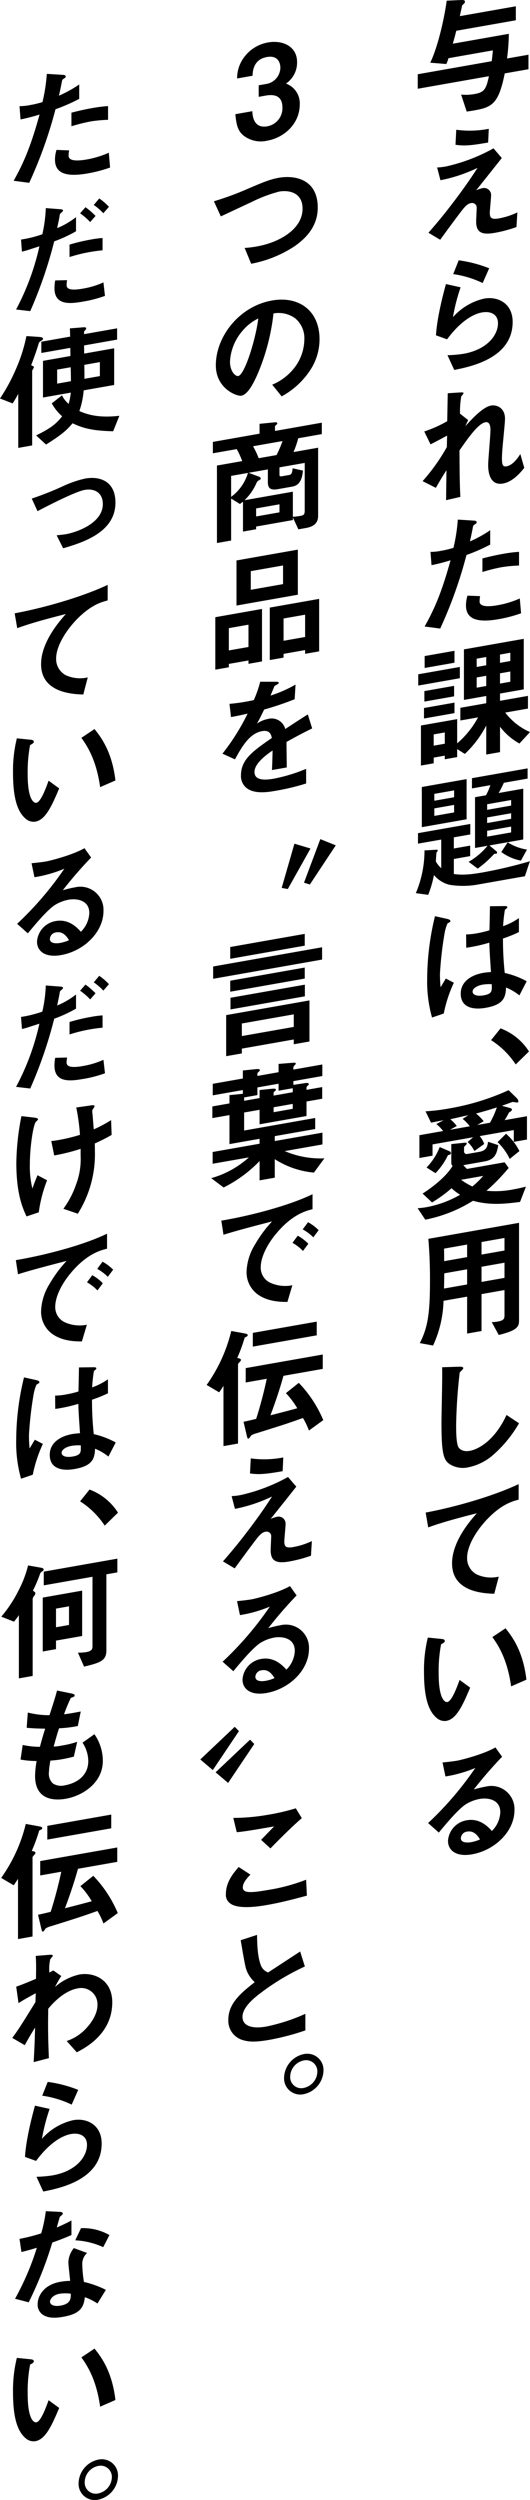 <svg xmlns="http://www.w3.org/2000/svg" width="149.592" height="705.348" viewBox="0 0 149.592 705.348">
  <g id="グループ_485" data-name="グループ 485" transform="translate(-274.528 -2660.674)">
    <path id="パス_2209" data-name="パス 2209" d="M416.991,2681.385c-1.692,8.451-3.492,9.536-8.5,10.419-.576.1-1.08.19-2.232.357l-1.584-4.8a13.63,13.63,0,0,0,3.78-.155c2.7-.477,3.277-1.273,4.069-5.032l-20.091,3.543v-4.095l20.883-3.682c.144-1.122.216-1.83.324-3.055l-12.53,2.209a11.021,11.021,0,0,1-.612,1.644l-4.536-.37c2.232-4.6,4.032-12.886,4.644-17.491l4-.193c.9-.049,1.152.126,1.152.492,0,.329-.324.569-.792,1.017-.18.909-.5,2.282-.648,3.039l15.806-2.787v3.948l-16.814,2.965c-.288,1.184-.5,1.954-.972,3.645l15.806-2.787a57.487,57.487,0,0,1-.505,6.962l6.049-1.066v4.094Z"/>
    <path id="パス_2210" data-name="パス 2210" d="M420.3,2724.741a38.781,38.781,0,0,1-6.121,1.627c-3.673.648-5.256-.1-5.256-3.2,0-.585.143-3.206.143-3.755a1.3,1.3,0,0,0-1.62-1.432c-1.044.184-1.764,1.079-2.7,2.267-1.908,2.494-4.393,5.893-5.977,8.074l-3.313-1.975c2.665-3.066,4.609-5.383,7.994-9.892,2.916-3.914,4.248-5.94,5.868-8.42a43.145,43.145,0,0,1-10.477,3.493l-.936-3.6a17.042,17.042,0,0,0,2.556-.3,49.6,49.6,0,0,0,13.358-5.1l2.34,2.731c-3.2,4.038-3.6,4.547-7.236,9.1a10.91,10.91,0,0,1,1.8-.61,1.993,1.993,0,0,1,2.412,2.061c0,.768-.36,4.231-.36,4.926,0,1.462.5,1.922,2.556,1.56a20.25,20.25,0,0,0,5.221-1.689Zm-7.993-23.854c-4.5.794-6.625,1.022-9.217.638l.216-4.242a28.123,28.123,0,0,0,9.181-.266Z"/>
    <path id="パス_2211" data-name="パス 2211" d="M402.734,2765.052l-1.909-4.16a35.5,35.5,0,0,0,4.5-.391c6.7-1.181,9.757-5.267,9.757-8.631,0-2.34-1.836-3.515-4.536-3.039-2.485.438-6.121,2.542-9.83,7.583l-3.132-1.13c.288-5.023,2.016-11.542,2.808-14.461l4.141.916a53.781,53.781,0,0,0-2.16,8.424,16.719,16.719,0,0,1,8.857-5.255c3.78-.666,7.993,1.3,7.993,6.6C419.224,2761.816,407.2,2764.155,402.734,2765.052Zm8.028-24.521a28.283,28.283,0,0,0-8.316-2.519l1.548-3.892a36.054,36.054,0,0,1,8.605,2.248Z"/>
    <path id="パス_2212" data-name="パス 2212" d="M416.487,2797.1c-4.176.736-4.176-4.346-4.176-5.26,0-1.389.648-8.3.648-9.839,0-.951-.18-2.418-1.4-2.2-2.053.362-4.825,4.361-7.345,7.949.036,5.076.036,8.878.252,13.117l-4.033.931.108-8.465c-1.116,1.769-1.728,2.755-2.988,4.988l-3.745-1.9a53.7,53.7,0,0,0,6.841-9.616l.072-3.23c-1.908,1.032-2.88,1.569-4.68,2.471l-1.765-3.637a34.408,34.408,0,0,0,6.481-2.9l.144-7.886,3.565-.226c.576-.029.9-.049.9.28a4.944,4.944,0,0,1-.648.809,27.192,27.192,0,0,0-.36,4.889l2.3,1.824-.792,1.748c1.4-1.563,4.825-5.42,7.237-5.846,1.8-.317,3.96.8,3.96,3.689,0,.658-.035,1.067-.5,6.048-.324,3.275-.36,4.488-.36,5.219,0,2.011.36,2.349,1.332,2.178,1.009-.178,2.377-1.077,3.853-3.458l1.116,3.9C420.844,2794.758,418.864,2796.68,416.487,2797.1Z"/>
    <path id="パス_2213" data-name="パス 2213" d="M406.19,2817.263a124.147,124.147,0,0,1-7.417,20.758l-4.392-.579c2.16-3.927,4.464-8.282,7.308-18.691a50.837,50.837,0,0,1-5.364,1.385l-.288-3.752a14.252,14.252,0,0,0,2.916-.294,27.742,27.742,0,0,0,3.565-.849,48.776,48.776,0,0,0,1.224-7.966l4.428.279c.072-.012.9.024.9.427,0,.255-.108.384-.432.588-.468.3-.54.351-.612.729-.324,1.7-.612,3.069-.864,4.137a34.109,34.109,0,0,0,5.725-3.166v4.058A50.671,50.671,0,0,1,406.19,2817.263Zm9.109,18.1c-6.481,1.143-9.253-.2-9.253-3.926a9.252,9.252,0,0,1,.432-2.708l3.564.139a7.372,7.372,0,0,0-.144,1.378,1.069,1.069,0,0,0,.433,1.021c1.008.772,3.744.326,4.572.18a26.193,26.193,0,0,0,6.337-1.921l.36,4.177A37.56,37.56,0,0,1,415.3,2835.363Zm.792-14.654a47.291,47.291,0,0,0-5.4,1.354v-3.839c1.872-.476,3.672-.9,5.58-1.24a41.775,41.775,0,0,1,4.753-.619v3.876A38.592,38.592,0,0,0,416.091,2820.709Z"/>
    <path id="パス_2214" data-name="パス 2214" d="M392.58,2854.1v-3.181l11.738-2.069v3.18Zm28.552,16.353a17.542,17.542,0,0,1-5.473-4.738v7.166l-3.888.685v-8.189a29.86,29.86,0,0,1-6.049,8.013l-2.16-1.374v2.266l-3.493.616v-1.023l-3.132.552v1.609l-3.6.634v-11.3l10.226-1.8v6.836a25.531,25.531,0,0,0,5.9-7.329l-5,.882v-3.583l7.309-1.289v-2.047l-6.3,1.111v-14.258l16.886-2.978v14.259l-6.7,1.18v2.048l7.885-1.391v3.583l-6.409,1.13a17.714,17.714,0,0,0,6.985,5.5Zm-26.932-7.06v-2.961l8.606-1.518v2.962Zm.108-4.772v-2.961l8.39-1.479v2.961Zm.073-9.481v-3.364l8.425-1.486v3.364Zm5.688,18.19-3.132.553v3.18l3.132-.552Zm11.7-21.293-2.7.476v2.34l2.7-.477Zm0,5.3-2.7.476v2.888l2.7-.476Zm6.8-6.5-2.917.514v2.34l2.917-.515Zm0,5.3-2.917.514v2.888l2.917-.514Z"/>
    <path id="パス_2215" data-name="パス 2215" d="M422.68,2907.9l-12.926,2.279a23.711,23.711,0,0,1-8.389.127,8.4,8.4,0,0,1-4.356-2.742,30.735,30.735,0,0,1-1.62,5.587l-3.493-.481a30.948,30.948,0,0,0,2.448-12.058l3.421-.2c.18,0,.324.09.324.272,0,.073-.324.46-.36.575-.036.08-.18,2.263-.18,2.482a7.38,7.38,0,0,0,1.512,1.89v-8.08l-6.553,1.156v-2.962l14.762-2.6v2.961l-4.644.819v3.144l4.608-.813v2.962l-4.608.812v4.241c1.224.15,3.1.442,7.957-.416a128.394,128.394,0,0,0,13.5-3.184Zm-29.091-13.845v-11.333l12.637-2.229v11.334Zm9.109-10.381-5.581.985v1.937l5.581-.984Zm0,4.095-5.581.984v2.121l5.581-.984Zm14.042-6.242a27.046,27.046,0,0,1-1.477,2.893l6.949-1.225v14.331l-9.541,1.683,1.908,1.6a.567.567,0,0,1,.252.467c0,.183-.18.252-.324.277a4.619,4.619,0,0,1-.468.009,29.709,29.709,0,0,1-4.681,4.189l-2.556-1.925a19.166,19.166,0,0,0,5.329-4.523l-3.529.622V2885.6l3.1-.546a16.4,16.4,0,0,0,1.224-2.848l-5.185.914v-2.888l15.7-2.768v2.888Zm2.052,4.867-6.769,1.193v1.573l6.769-1.194Zm0,3.729-6.769,1.193v1.573l6.769-1.194Zm0,3.766-6.769,1.193v1.645l6.769-1.193Zm2.772,9.6a13.376,13.376,0,0,1-5.545-2.422l1.8-2.731a14.291,14.291,0,0,0,5.436,2.04Z"/>
    <path id="パス_2216" data-name="パス 2216" d="M399.781,2946.631l-3.312,1.133a37.451,37.451,0,0,1-1.368-11.092,75.1,75.1,0,0,1,2.2-17.5l3.493.774c.107.017.864.213.864.579a.39.39,0,0,1-.145.281,6.928,6.928,0,0,1-.684.413,12.267,12.267,0,0,0-.792,2.626,100.242,100.242,0,0,0-1.332,11.568,35.734,35.734,0,0,0,.18,3.807l1.476-2.453,2.269,1.172A38.029,38.029,0,0,0,399.781,2946.631Zm21.351-5.117a15.115,15.115,0,0,0-3.781-2.221c-.071,2.827-.792,4.856-5.688,5.719-1.044.184-7.093,1.251-7.093-4.014,0-3.29,2.844-5.218,6.336-5.834.721-.127,1.477-.187,2.2-.241-.288-4.3-.4-5.816-.468-8.289a42.273,42.273,0,0,1-6.517,1.441l-.036-3.759a18.664,18.664,0,0,0,3.24-.352,30.474,30.474,0,0,0,3.349-.81c.072-2.755.072-3.157.144-6.789l4.032-.053c.757-.024.864.14.864.36,0,.182-.324.422-.683.7a45.064,45.064,0,0,0-.505,4.622,18.735,18.735,0,0,0,4.465-2.286v3.949a38.7,38.7,0,0,1-4.5,1.817,88.761,88.761,0,0,0,.5,9.709,23.556,23.556,0,0,1,6.193,2.345Zm-10.37-3.034c-1.692.3-2.844,1.123-2.844,1.964s1.044,1.425,3.169,1.05c2.376-.419,2.3-1.247,2.232-3.136A12,12,0,0,0,410.762,2938.48Z"/>
    <path id="パス_2217" data-name="パス 2217" d="M415.8,2950.821a16.206,16.206,0,0,1,8.03,6.518L420.088,2961a23.376,23.376,0,0,0-6.949-6.854Z"/>
    <path id="パス_2218" data-name="パス 2218" d="M421.312,2999.79c-4.645.6-8.569.962-13.286-.326a39.775,39.775,0,0,1-13.465,5.335l-2.161-3.239a21.03,21.03,0,0,0,2.593-.31,29.733,29.733,0,0,0,9.4-3.485,13.917,13.917,0,0,1-2.412-1.842,37.59,37.59,0,0,1-5.509,4.006l-2.665-2.491c3.673-2.366,6.986-5.29,8.461-7.817-.215-.181-.359-.339-.359-1.07v-5.082l3.456-.353c.72-.091.9-.013.9.206s-.18.325-.324.5a6.111,6.111,0,0,1-.432.441v1.17a.749.749,0,0,0,.972.816l3.276-.578c2.053-.362,2.341-1.436,2.521-2.857l2.88.954c-.36,2.038-.72,4.039-3.853,4.591l-6.012,1.061,1.008,1.065,10.657-1.879,1.152,1.588a56.713,56.713,0,0,1-6.264,6.442,25.407,25.407,0,0,0,7.525-.376c1.368-.241,2.556-.524,3.6-.781Zm-1.764-16.946v-3.327l-9.613,1.695a7.676,7.676,0,0,1,1.26,2.228l-2.773,1.988a8.722,8.722,0,0,0-1.908-2.552l1.548-1.333-11.449,2.018v3.181l-3.709.654v-6.434l6.7-1.181a12.677,12.677,0,0,0-1.908-1.967l2.052-1.093c-1.26.259-2.052.4-3.564.7l-1.548-3.2a53.25,53.25,0,0,0,6.624-.8,67.714,67.714,0,0,0,16.815-5.159l2.232,2.166a1.7,1.7,0,0,1,.54,1,.32.32,0,0,1-.288.307c-.216.038-1.152-.162-1.4-.155-.936.348-2.017.758-2.989,1.076l2.269.623c.252.066.576.191.576.484,0,.329-.468.558-.828.8a21,21,0,0,1-1.225,2.154l6.3-1.111v6.581Zm-17.751,3.2c0,.293-.324.459-.828.548a19.041,19.041,0,0,1-3.528,5.083l-2.52-1.6a16.993,16.993,0,0,0,3.708-5.772l2.772,1.193A.612.612,0,0,1,401.8,2986.047Zm3.313-9.687,1.62-1.053c-.72.163-4.284.974-5.113,1.157a10.246,10.246,0,0,1,1.837,1.906l-1.909,1.068,5.581-.984A12.083,12.083,0,0,0,405.11,2976.36Zm-.432,17.186a19.7,19.7,0,0,0,3.168,1.891,23.485,23.485,0,0,0,3.06-2.989Zm4.212-18.694a14.045,14.045,0,0,1,2.161,2.179l-1.837,1.055,3.6-.635a23.929,23.929,0,0,0,1.944-4.328C412.779,2973.765,411.843,2974.039,408.89,2974.852Zm9.506,12.8a16.473,16.473,0,0,0-3.421-4.734l2.376-2.357a15.633,15.633,0,0,1,3.781,4.89Z"/>
    <path id="パス_2219" data-name="パス 2219" d="M415.3,3037.331l-1.98-3.635a8.746,8.746,0,0,0,1.656-.146c1.476-.261,1.944-.636,1.944-1.659v-7.239l-6.481,1.143v10.419l-4.068.718v-10.42l-6.661,1.175a31.787,31.787,0,0,1-2.952,12.622l-3.745-.693c2.377-4.55,2.881-8.844,2.881-17.984,0-3.838-.144-7.652-.468-11.433l25.6-4.514v27.2C421.024,3034.823,420.988,3035.926,415.3,3037.331Zm-8.929-25.516-6.517,1.149c.036,1.31.036,2.187.036,3.54l6.481-1.143Zm0,6.983-6.445,1.136c-.036,3.187-.072,3.559-.072,4.29l6.517-1.149Zm10.549-8.843-6.481,1.143v3.546l6.481-1.143Zm0,6.983-6.481,1.142v4.278l6.481-1.143Z"/>
    <path id="パス_2220" data-name="パス 2220" d="M413.823,3071.077a15.319,15.319,0,0,1-7.165,3.6,6.963,6.963,0,0,1-5.257-.938c-1.692-1.2-2.268-2.963-2.268-11.737,0-2.231.288-13.14.18-15.57l4.789-.15c.864-.043,1.188.156,1.188.375,0,.293-.432.661-1.008,1.238a145.671,145.671,0,0,0-1.008,14.8c0,1.682,0,5.228.684,6.351.072.1.864,1.383,3.168.976,2.017-.355,6.841-2.485,10.37-10.127l3.528,2.339A35.115,35.115,0,0,1,413.823,3071.077Z"/>
    <path id="パス_2221" data-name="パス 2221" d="M412.527,3088.813c-3.169,3.154-6.157,7.739-6.157,11.4a5.175,5.175,0,0,0,2.664,4.649,9.676,9.676,0,0,0,6.265.65l-1.26,4.829c-2.916-.107-11.918-.421-11.918-8.574,0-6.252,5.293-12.231,6.985-14.138-4.572,1.172-9.433,2.431-13.717,3.991l-.721-4.187c8.462-1.565,19.227-4.706,26.248-8.028v4.387C419.368,3084.207,416.451,3084.9,412.527,3088.813Z"/>
    <path id="パス_2222" data-name="パス 2222" d="M400.537,3146.2a3.311,3.311,0,0,1-2.664-.736c-2.52-2.042-3.673-6.116-3.673-13.063a38.435,38.435,0,0,1,1.081-9.7l3.96.4c.252.028.828.11.828.548,0,.4-.432.625-1.044.952a40.317,40.317,0,0,0-.684,8.274c0,7.129,1.728,8.14,2.449,8.013,1.295-.228,2.772-4.364,3.456-6.239l2.988,2.178C405.254,3141.494,403.454,3145.686,400.537,3146.2Zm18.255-9.726c-1.044-7.42-3.421-11.315-5.293-13.91l3.709-2.482c1.728,2.181,4.932,6.223,5.9,14.5Z"/>
    <path id="パス_2223" data-name="パス 2223" d="M407.774,3183.856c-4.5.794-6.8-1.1-6.8-3.808a6.323,6.323,0,0,1,5.293-5.8c3.745-.661,6.085,1.925,7.093,3.027a7.9,7.9,0,0,0,2.376-5.282c0-3.619-3.492-4.173-5.833-3.761a11.189,11.189,0,0,0-4.1,1.638c-2.232,1.6-5.4,5.413-7.417,7.852l-3.024-2.684a93.062,93.062,0,0,0,13.321-15.547,36.688,36.688,0,0,1-8.425,2.4l-.828-3.949c.864-.079,2.917-.294,4.033-.491,1.368-.241,7.489-1.8,10.909-3.751l1.872,2.631a116.9,116.9,0,0,0-7.993,9.233,30.339,30.339,0,0,1,3.493-.835,6.53,6.53,0,0,1,7.993,6.67C419.728,3177.471,414.111,3182.739,407.774,3183.856Zm-1.368-6.412a1.975,1.975,0,0,0-1.8,1.853c0,1.279,1.656,1.353,2.952,1.124a11.3,11.3,0,0,0,2.449-.761C409.539,3178.9,408.458,3177.082,406.406,3177.444Z"/>
    <path id="パス_2224" data-name="パス 2224" d="M349.917,2700.378a8.022,8.022,0,0,1-6.661-1.458c-1.332-1.154-1.98-2.356-2.3-6.028l4.789-.845c.144,3.741,2.016,4.653,4.176,4.272a5.181,5.181,0,0,0,4.321-5.3c0-3.034-1.873-3.874-4.681-3.379l-2.016.356v-3.254l2.016-.356a4.752,4.752,0,0,0,4.1-4.6c0-1.316-.648-3.578-3.781-3.026-3.888.686-4.032,4.111-4.068,5.288l-4.357.768a9.825,9.825,0,0,1,1.332-5.024,10.672,10.672,0,0,1,7.417-5.147c4.069-.717,8.173,1.081,8.173,5.542a7.174,7.174,0,0,1-3.132,6.073,5.9,5.9,0,0,1,3.888,5.858C359.134,2695.5,354.85,2699.508,349.917,2700.378Z"/>
    <path id="パス_2225" data-name="パス 2225" d="M357.659,2730.157a33.463,33.463,0,0,1-12.242,4.937l-1.836-4.466a28.587,28.587,0,0,0,3.529-.439c6.157-1.086,12.818-4.819,12.818-10.632,0-4.607-3.889-5.311-6.625-4.828a41.062,41.062,0,0,0-7.993,3.055c-1.333.6-7.237,3.4-8.461,3.941l-1.945-4.264a82.151,82.151,0,0,0,9.253-3.386c4.321-1.859,6.553-2.8,9-3.233,4.825-.85,11.054.538,11.054,8.4C364.212,2724.578,360.828,2727.953,357.659,2730.157Z"/>
    <path id="パス_2226" data-name="パス 2226" d="M362.412,2764.594a22.389,22.389,0,0,1-8.389,7.914l-2.665-3.3a15.3,15.3,0,0,0,6.481-5.055,13.417,13.417,0,0,0,2.593-7.732,7.3,7.3,0,0,0-2.593-5.941,7.985,7.985,0,0,0-6.121-1.37,60.235,60.235,0,0,1-4.464,17.056c-1.08,2.457-2.737,5.82-4.608,6.15-1.3.229-7.2-2.02-7.2-8.564,0-8.117,6.588-16.664,15.877-18.3,7.489-1.32,13.394,2.794,13.394,10.947A15.875,15.875,0,0,1,362.412,2764.594Zm-19.37-10.66a14.413,14.413,0,0,0-3.6,8.751c0,2.962,1.656,4.2,2.3,4.091,1.872-.33,4.969-10.418,5.689-16.249A13.452,13.452,0,0,0,343.042,2753.934Z"/>
    <path id="パス_2227" data-name="パス 2227" d="M358.7,2784.328a25.783,25.783,0,0,1-1.332,3.891l6.949-1.225v19.194c0,1.974-1.116,3.048-3.42,3.454l-2.16.381-1.549-3.346v.731l-10.369,1.828V2810l-3.709.654v-8.445c-.4.325-.54.424-.864.664l-2.484-1.537v11.846l-4,.705v-21.863l7.129-1.257a22.866,22.866,0,0,0-1.548-3.383l-6.733,1.187v-3.217l13.178-2.324v-2.778l4.248-.421c.289-.014.757-.06.757.269,0,.22-.216.4-.648.773v1.389l13.213-2.33v3.217Zm-18.938,10.615v5.922a13.076,13.076,0,0,0,4.752-6.76Zm20.775-3.664-7.129,1.258v2.084c0,.438.18.516.792.408l1.944-.343c.54-.095.864-.371.972-1.889l2.917.655c-.181,1.567-.469,4.068-2.989,4.512l-4.141.73c-2.088.368-2.772-.352-2.772-1.924v-3.656l-5.436.959,2.808,1.04c.144.048.612.221.612.514a.548.548,0,0,1-.288.452c-.576.322-.648.334-.9.854a14.989,14.989,0,0,1-3.385,4.874l13.646-2.406v7.093c.972-.1,1.224-.106,1.944-.233,1.081-.191,1.4-.321,1.4-1.564Zm-14.582-4.7a25.314,25.314,0,0,1,1.584,3.377l5.041-.889a31.791,31.791,0,0,0,1.692-3.954Zm7.453,16.381-6.589,1.162v2.266l6.589-1.161Z"/>
    <path id="パス_2228" data-name="パス 2228" d="M344.662,2847.965v-.951l-5.545.978v.951l-3.817.673v-14.807l13.178-2.324v14.807Zm0-11.041-5.545.977v6.289l5.545-.978Zm-3.385-5.4V2818.8l17.318-3.054v12.723Zm13.142-11.311-9.109,1.606v5.265l9.109-1.607Zm6.228,24.932v-1.06l-6.084,1.073v1.06l-3.889.686V2832.1l13.934-2.457v14.807Zm0-11.041-6.084,1.073v6.288l6.084-1.073Z"/>
    <path id="パス_2229" data-name="パス 2229" d="M355.391,2870.015c0,1.426.072,5.947.072,7.189l-4.176.737c.108-2.1.143-3.9.179-5.516-1.368.936-5.112,3.5-5.112,6.057,0,2.376,2.772,2.362,5.4,1.9a45.707,45.707,0,0,0,9.182-2.789v4.132a63.322,63.322,0,0,1-8.57,2.059c-2.016.355-6.192,1.092-8.46-.958a4.3,4.3,0,0,1-1.369-3.341c0-4.534,3.313-6.836,8.713-10.6-.216-1.058-.648-2.3-2.736-1.93-3.528.622-5.689,4.33-7.669,7.97l-3.529-1.608a61.963,61.963,0,0,0,7.093-11.3c-2.052.471-3.168.7-4.68.971l-.432-3.726a51.572,51.572,0,0,0,6.877-1.066,33.832,33.832,0,0,0,1.8-5.18l4.5.011c.108.017.72-.017.72.239,0,.219-.144.354-.36.465-.073.049-.793.505-.829.512-.036.043-.936,2.249-1.116,2.683a35.482,35.482,0,0,0,7.057-3.109l-.252,4.139a84.314,84.314,0,0,1-8.605,2.906c-1.152,2.361-1.44,2.924-2.052,3.982a8.093,8.093,0,0,1,3.1-1.314,3.957,3.957,0,0,1,4.9,2.829c4.212-2.753,4.68-3.055,6.373-4.121l1.224,3.952C359.783,2867.595,358.055,2868.522,355.391,2870.015Z"/>
    <path id="パス_2230" data-name="パス 2230" d="M362.167,2900.073l-6.409,11.44-1.728-.317,3.6-12.481Zm7.129-.892-7.309,11.051-1.657-.513,4.609-12.292Z"/>
    <path id="パス_2231" data-name="パス 2231" d="M334.688,2936.832v-3.473l30.748-5.422v3.474Zm22.755,18.472v-1.352l-14.654,2.584v1.352l-4.428.781V2947.08l23.511-4.146v11.59Zm-17.93-24.112v-3.327l21.027-3.707v3.327Zm0,9.286v-3.107l21.027-3.708v3.108Zm.072,5v-3.29l20.991-3.7v3.29Zm17.858,1.385-14.654,2.584v3.546l14.654-2.584Z"/>
    <path id="パス_2232" data-name="パス 2232" d="M363.132,2991.515a24.6,24.6,0,0,1-11.053-3.791v5.228l-4.285.755v-5.447a37.184,37.184,0,0,1-10.153,7.457l-3.493-2.638a26.46,26.46,0,0,0,10.622-5.858l-10.226,1.8V2985.7l13.25-2.336v-1.39l-8.5,1.5v-8.19l-4.825.851v-3.29l4.825-.851v-2.34l3.78-.374v-1.06l-8.5,1.5v-3.254l8.5-1.5V2962.7l3.457-.353c.648-.078,1.332-.126,1.332.276a.272.272,0,0,1-.144.282c-.5.491-.54.5-.54.68v.658l5.976-1.054v-2.34l3.817-.307c.54-.059,1.044-.074,1.044.218a.7.7,0,0,1-.252.374,1.258,1.258,0,0,0-.432.77v.549l8.173-1.442v3.254l-8.173,1.442v1.06l3.277-.5c.288-.051,1.08-.154,1.08.285,0,.11-.072.232-.324.459a.729.729,0,0,0-.324.533v.621l4.428-.78v3.29l-4.428.781v4.094l-13.25,2.337v-4.095l-4.356.768v5.082l20.054-3.536v3.108l-11.413,2.012v1.389l13.465-2.374v3.327l-10.657,1.879a25.7,25.7,0,0,0,11.2,2.047Zm-5.977-23.807-4,.7v-1.974l-5.976,1.054v2.157l-3.744.66v.951l4.356-.768v-2.267l3.493-.36c.359-.027,1.116-.124,1.116.242,0,.183-.109.311-.324.459-.252.191-.325.313-.325.533v.694l5.4-.952Zm0,4.423-5.4.953v1.389l5.4-.952Z"/>
    <path id="パス_2233" data-name="パス 2233" d="M352.51,3008.7c-2.664,3.175-4.392,6.77-4.392,9.548a4.7,4.7,0,0,0,2.592,4.3,10.2,10.2,0,0,0,6.337.747l-1.4,4.709c-1.908.007-5.941-.05-8.857-2.5a7.732,7.732,0,0,1-2.665-6.111,15.6,15.6,0,0,1,2.449-7.707,35.088,35.088,0,0,1,4.752-6.4c-4.824,1.253-10.117,2.625-13.718,3.771l-.611-3.987c7.777-1.3,18.938-4.143,25.743-7.464v4.241C361.044,3002.261,357.083,3003.215,352.51,3008.7Zm7.526,4.925a12.4,12.4,0,0,0-2.953-2.295l1.476-2.015a12.2,12.2,0,0,1,2.989,2.288Zm2.916-3.842a12.951,12.951,0,0,0-2.989-2.251l1.513-2.022a12.908,12.908,0,0,1,2.988,2.252Z"/>
    <path id="パス_2234" data-name="パス 2234" d="M343.977,3037.877c-.36.173-.4.18-.432.333a44.608,44.608,0,0,1-2.052,5.589c.432.107,1.044.182,1.044.584a.658.658,0,0,1-.216.4c-.612.693-.612.693-.612.949v22.228l-4.105.724v-17c-.467.741-.791,1.237-1.223,1.825l-3.529-2.083A44.007,44.007,0,0,0,339.8,3036.2l3.78.686c.613.111.865.25.865.469C344.446,3037.649,344.194,3037.766,343.977,3037.877Zm17.751,26.411a20.983,20.983,0,0,0-1.692-3.54c-4.5,1.6-5.4,1.9-13.25,4.347a4.664,4.664,0,0,0-1.4.613c-.4.618-.54.826-.684.852-.289.051-.36-.156-.5-.752l-.937-4c.864-.153,1.945-.416,3.565-.811,1.188-3.647,2.34-8.2,2.988-11.312l-5.941,1.047v-4.058l21.747-3.835v4.059l-11.089,1.955c-1.224,4.457-2.773,8.751-3.673,11.14,2.7-.7,5.473-1.4,7.561-1.991a23.006,23.006,0,0,0-3.2-4.261l3.636-2.908a34.308,34.308,0,0,1,6.913,10.517Zm-15.842-23.676v-3.875l18.038-3.181v3.875Z"/>
    <path id="パス_2235" data-name="パス 2235" d="M362.3,3099.608a38.947,38.947,0,0,1-6.121,1.628c-3.673.647-5.257-.1-5.257-3.205,0-.585.144-3.206.144-3.754a1.3,1.3,0,0,0-1.62-1.433c-1.044.184-1.764,1.079-2.7,2.268-1.908,2.493-4.393,5.893-5.977,8.073l-3.312-1.975c2.664-3.066,4.608-5.383,7.993-9.891,2.916-3.915,4.248-5.941,5.868-8.42a43.1,43.1,0,0,1-10.477,3.492l-.936-3.6a16.909,16.909,0,0,0,2.556-.3,49.575,49.575,0,0,0,13.358-5.1l2.34,2.731c-3.2,4.039-3.6,4.547-7.237,9.1a10.854,10.854,0,0,1,1.8-.609,1.993,1.993,0,0,1,2.412,2.06c0,.768-.36,4.231-.36,4.926,0,1.462.5,1.922,2.556,1.56a20.285,20.285,0,0,0,5.221-1.688Zm-7.993-23.853c-4.5.793-6.625,1.022-9.217.638l.216-4.243a28.124,28.124,0,0,0,9.181-.266Z"/>
    <path id="パス_2236" data-name="パス 2236" d="M349.774,3138.336c-4.5.794-6.8-1.1-6.8-3.809a6.323,6.323,0,0,1,5.293-5.8c3.744-.661,6.085,1.925,7.093,3.027a7.9,7.9,0,0,0,2.376-5.282c0-3.619-3.492-4.173-5.833-3.761a11.189,11.189,0,0,0-4.1,1.638c-2.232,1.6-5.4,5.413-7.417,7.852l-3.024-2.684a93.062,93.062,0,0,0,13.321-15.547,36.738,36.738,0,0,1-8.425,2.4l-.828-3.949c.864-.079,2.917-.294,4.033-.491,1.368-.241,7.489-1.8,10.909-3.752l1.872,2.631a116.967,116.967,0,0,0-7.993,9.234,30.25,30.25,0,0,1,3.493-.835,6.53,6.53,0,0,1,7.993,6.67C361.728,3131.951,356.111,3137.219,349.774,3138.336Zm-1.368-6.413a1.977,1.977,0,0,0-1.8,1.854c0,1.279,1.656,1.353,2.952,1.124a11.256,11.256,0,0,0,2.448-.761C351.539,3133.382,350.458,3131.562,348.406,3131.923Z"/>
    <path id="パス_2237" data-name="パス 2237" d="M334.591,3160.093l-3.528-3,9.721-9.209,1.188,1.216Zm4.321,3.626-3.529-3,9.721-9.209,1.188,1.217Z"/>
    <path id="パス_2238" data-name="パス 2238" d="M349.918,3198.152c-3.2.565-8.353,1.181-10.441-.462a2.915,2.915,0,0,1-1.188-2.642c0-3.254,1.908-5.638,3.6-7.618l3.313,2.158c-.9.927-2.125,2.276-2.125,3.519a1.126,1.126,0,0,0,.5,1.081c1.009.7,4.537.078,6.121-.2a51.975,51.975,0,0,0,11.234-2.968l.216,4.5C357.983,3196.365,354.1,3197.416,349.918,3198.152Zm.936-15.958-2.628-2.426,3.672-3.791c-5.976,1.054-8.425,1.449-10.549,1.641l-.972-4.033a57.564,57.564,0,0,0,9.721-.874,61.793,61.793,0,0,0,7.921-1.835l1.692,2.773C356.543,3176.4,352.835,3180.163,350.854,3182.194Z"/>
    <path id="パス_2239" data-name="パス 2239" d="M350.566,3236.2c-4.248.749-6.12.567-7.92-.066a5.669,5.669,0,0,1-3.673-5.6c0-4.569,3.492-7.525,7.453-10.6a9.025,9.025,0,0,1-2.124-2.916c-.5-1.117-.685-2.146-1.837-8.925l4.609-1.508c.036,2.041.072,5.91,1.044,8.481a3.455,3.455,0,0,0,2.088,2.118c4.141-2.7,4.609-3.007,9.037-5.908l1.333,4.225a66.794,66.794,0,0,0-13.322,8.126c-1.62,1.309-4.285,3.644-4.285,6.093,0,2.633,2.845,3.411,6.625,2.744a51.7,51.7,0,0,0,11.126-3.607v4.68A69.756,69.756,0,0,1,350.566,3236.2Z"/>
    <path id="パス_2240" data-name="パス 2240" d="M365.832,3244.913a7,7,0,0,1-5.581,6.614,4.56,4.56,0,0,1-5.544-4.652,7,7,0,0,1,5.544-6.645A4.576,4.576,0,0,1,365.832,3244.913Zm-9.4,1.657a3.122,3.122,0,0,0,3.816,3.2,4.8,4.8,0,0,0,3.853-4.554,3.161,3.161,0,0,0-3.853-3.2A4.757,4.757,0,0,0,356.435,3246.57Z"/>
    <path id="パス_2241" data-name="パス 2241" d="M290.19,2691.5a124.145,124.145,0,0,1-7.417,20.758l-4.393-.579c2.161-3.927,4.465-8.281,7.309-18.69a51.007,51.007,0,0,1-5.364,1.384l-.288-3.752a14.213,14.213,0,0,0,2.916-.294,27.965,27.965,0,0,0,3.565-.848,48.807,48.807,0,0,0,1.224-7.967l4.428.28c.072-.013.9.024.9.426,0,.256-.108.385-.432.588-.468.3-.54.351-.612.729-.324,1.7-.612,3.07-.864,4.138a34.091,34.091,0,0,0,5.725-3.167v4.058A50.741,50.741,0,0,1,290.19,2691.5Zm9.109,18.1c-6.481,1.143-9.253-.2-9.253-3.926a9.257,9.257,0,0,1,.432-2.708l3.564.139a7.371,7.371,0,0,0-.144,1.378,1.066,1.066,0,0,0,.433,1.021c1.008.773,3.744.327,4.572.181a26.183,26.183,0,0,0,6.337-1.922l.36,4.177A37.517,37.517,0,0,1,299.3,2709.595Zm.792-14.654a47.291,47.291,0,0,0-5.4,1.354v-3.839c1.872-.476,3.672-.9,5.58-1.24a41.662,41.662,0,0,1,4.753-.618v3.875A38.942,38.942,0,0,0,300.091,2694.941Z"/>
    <path id="パス_2242" data-name="パス 2242" d="M289.83,2728.773a122.928,122.928,0,0,1-6.769,19.692l-4-.465a69.933,69.933,0,0,0,6.59-17.833s-2.485.8-2.773.891a15.844,15.844,0,0,1-2.16.6l-.252-3.392a32.177,32.177,0,0,0,6.012-1.5,39.132,39.132,0,0,0,.973-7.374l4.068.307c.576.045.792.153.792.409,0,.146-.072.2-.648.735-.252.191-.252.3-.36,1.088-.036.189-.4,2.007-.648,3.112a22.625,22.625,0,0,0,5.329-3.1v3.985A39.524,39.524,0,0,1,289.83,2728.773Zm8.137,16.991c-3.493.616-8.065,1.2-8.065-3.769a10.624,10.624,0,0,1,.216-2.2l3.348-.078a9.021,9.021,0,0,0-.144,1.415,1.016,1.016,0,0,0,.469.9c.9.646,3.456.2,4.1.081a23.432,23.432,0,0,0,5.833-1.76l.432,3.8A33.994,33.994,0,0,1,297.967,2745.764ZM294.15,2733.2v-3.509a51.407,51.407,0,0,1,5.977-1.42,27.335,27.335,0,0,1,3.349-.444v3.473A43.667,43.667,0,0,0,294.15,2733.2Zm5.833-9.876a18.106,18.106,0,0,0-2.844-2.46l1.512-1.729a20.384,20.384,0,0,1,2.845,2.46Zm3.709-2.482a16.161,16.161,0,0,0-2.7-2.338l1.549-1.846a16.458,16.458,0,0,1,2.736,2.369Z"/>
    <path id="パス_2243" data-name="パス 2243" d="M286.157,2756.836a1.213,1.213,0,0,0-.756.938c-.792,2.552-1.512,4.471-2.088,5.962.4.149.792.335.792.554,0,.147-.5.857-.5,1.04v21.022l-3.924.692V2771.8c-.757,1.376-1.116,1.988-1.584,2.692l-3.565-1.382a51.875,51.875,0,0,0,4.536-8.4,45.492,45.492,0,0,0,2.917-9.216l3.312.221c.792.043,1.368.16,1.368.526C286.661,2756.491,286.481,2756.632,286.157,2756.836Zm20.307,25.521c-5.761-.154-8.353-.794-11.45-2.258-1.764,2.1-3.348,3.4-7.488,6l-2.809-2.576c4.249-2.066,5.689-3.307,7.345-5.39a13.37,13.37,0,0,1-2.916-3.654l2.88-2.263a7.273,7.273,0,0,0,1.872,2.412,18.052,18.052,0,0,0,.612-3.179l-7.849,1.384v-10.346l7.742-1.365c0-.878,0-.987-.037-2.3l-8.172,1.441v-3.18l8.137-1.435c0-.366-.072-2.291-.072-2.328l3.744-.294c.108-.019.864-.08.864.286a.61.61,0,0,1-.072.232c-.036.08-.4.472-.468.558-.072.122-.072.2-.072.854l9.325-1.645v3.181l-9.325,1.644.036,2.3,8.461-1.492v10.347l-8.605,1.517a23.437,23.437,0,0,1-1.224,5.846c1.908.8,4.969,2.049,11.3,1.334Zm-11.99-18.067-3.816.673v3.948l3.889-.685C294.547,2767.056,294.51,2765.234,294.474,2764.29Zm8.245-1.454-4.392.775c.036,2.443.036,1.236.036,3.942l4.356-.768Z"/>
    <path id="パス_2244" data-name="パス 2244" d="M292.35,2815.369l-1.836-3.662c1.044-.111,1.944-.2,2.592-.311,3.205-.565,10.442-3.157,10.442-8.5,0-3.253-2.377-4.48-5.113-4-2.772.489-11.233,4.905-13.322,6l-1.62-3.553a88.028,88.028,0,0,0,9.037-3.6,30.241,30.241,0,0,1,6.049-2.054c4.213-.742,8.533.8,8.533,6.795C307.112,2810.572,298.615,2813.569,292.35,2815.369Z"/>
    <path id="パス_2245" data-name="パス 2245" d="M296.527,2835.1c-3.169,3.155-6.157,7.74-6.157,11.4a5.174,5.174,0,0,0,2.664,4.648,9.67,9.67,0,0,0,6.265.651l-1.26,4.828c-2.916-.107-11.918-.421-11.918-8.574,0-6.252,5.293-12.23,6.985-14.137-4.572,1.172-9.433,2.431-13.717,3.991l-.721-4.188c8.462-1.564,19.227-4.706,26.248-8.027v4.387C303.368,2830.5,300.451,2831.192,296.527,2835.1Z"/>
    <path id="パス_2246" data-name="パス 2246" d="M284.537,2892.489a3.312,3.312,0,0,1-2.664-.737c-2.52-2.042-3.673-6.116-3.673-13.062a38.447,38.447,0,0,1,1.081-9.7l3.96.4c.252.029.828.11.828.549,0,.4-.432.624-1.044.951a40.316,40.316,0,0,0-.684,8.274c0,7.129,1.728,8.141,2.448,8.014,1.3-.229,2.773-4.364,3.457-6.24l2.988,2.179C289.254,2887.782,287.454,2891.975,284.537,2892.489Zm18.255-9.727c-1.044-7.42-3.421-11.315-5.293-13.91l3.709-2.482c1.728,2.181,4.932,6.223,5.9,14.5Z"/>
    <path id="パス_2247" data-name="パス 2247" d="M291.774,2930.144c-4.5.794-6.8-1.1-6.8-3.808a6.323,6.323,0,0,1,5.293-5.8c3.745-.66,6.085,1.925,7.093,3.027a7.9,7.9,0,0,0,2.376-5.282c0-3.619-3.492-4.174-5.833-3.761a11.206,11.206,0,0,0-4.1,1.638c-2.232,1.6-5.4,5.413-7.417,7.852l-3.024-2.684a93.056,93.056,0,0,0,13.321-15.547,36.664,36.664,0,0,1-8.425,2.4l-.828-3.949c.864-.079,2.917-.295,4.033-.492,1.368-.241,7.489-1.8,10.909-3.752l1.872,2.632a116.846,116.846,0,0,0-7.993,9.233,30.446,30.446,0,0,1,3.493-.835,6.53,6.53,0,0,1,7.993,6.67C303.728,2923.759,298.111,2929.027,291.774,2930.144Zm-1.368-6.412a1.975,1.975,0,0,0-1.8,1.853c0,1.279,1.656,1.353,2.952,1.124a11.3,11.3,0,0,0,2.449-.761C293.539,2925.19,292.458,2923.37,290.406,2923.732Z"/>
    <path id="パス_2248" data-name="パス 2248" d="M289.83,2948.1a122.938,122.938,0,0,1-6.769,19.693l-4-.465a69.933,69.933,0,0,0,6.59-17.833s-2.485.8-2.773.891a15.986,15.986,0,0,1-2.16.6l-.252-3.392a32.177,32.177,0,0,0,6.012-1.5,39.143,39.143,0,0,0,.973-7.374l4.068.306c.576.045.792.153.792.409,0,.146-.072.2-.648.736-.252.191-.252.3-.36,1.087-.036.189-.4,2.007-.648,3.112a22.591,22.591,0,0,0,5.329-3.1v3.986A39.5,39.5,0,0,1,289.83,2948.1Zm8.137,16.992c-3.493.616-8.065,1.2-8.065-3.77a10.616,10.616,0,0,1,.216-2.195l3.348-.078a9.005,9.005,0,0,0-.144,1.414,1.019,1.019,0,0,0,.469.905c.9.645,3.456.2,4.1.08a23.434,23.434,0,0,0,5.833-1.759l.432,3.8A34.08,34.08,0,0,1,297.967,2965.1Zm-3.817-12.562v-3.51a51.391,51.391,0,0,1,5.977-1.419,27.7,27.7,0,0,1,3.349-.445v3.473A43.677,43.677,0,0,0,294.15,2952.535Zm5.833-9.876a17.992,17.992,0,0,0-2.844-2.46l1.512-1.729a20.3,20.3,0,0,1,2.845,2.46Zm3.709-2.482a16.171,16.171,0,0,0-2.7-2.339l1.549-1.845a16.458,16.458,0,0,1,2.736,2.369Z"/>
    <path id="パス_2249" data-name="パス 2249" d="M285.473,3002.722l-3.456,1.158c-.972-2.1-2.88-6.11-2.88-15.067a71.2,71.2,0,0,1,1.44-13.233l3.636.419c.108.018,1.044.109,1.044.474,0,.146-.108.239-.576.687-.756.755-1.728,7.068-1.728,12.077a25.926,25.926,0,0,0,.72,6.783c.5-1.442.72-1.992,1.44-3.764l2.7,1.425A38.991,38.991,0,0,0,285.473,3002.722Zm15.806-19.422c.036,1.091.036,1.566.036,2.187a31.518,31.518,0,0,1-4.824,17.632l-4.069-1.4a25.373,25.373,0,0,0,3.529-6.728,20.192,20.192,0,0,0,1.332-8.241v-1.938a53.571,53.571,0,0,1-7.453,1.863l-.828-4.059c1.152-.13,1.656-.219,2.3-.333a48.158,48.158,0,0,0,5.8-1.424,61.037,61.037,0,0,0-1.044-7.713l4.212-.6c.324-.057.937-.165.937.274a1.832,1.832,0,0,1-.325.6c-.252.374-.324.533-.324.716s.072.938.108,1.114c0,.146.18,2.272.324,4.074a39.512,39.512,0,0,0,4.9-2.618l.144,4.179A49.166,49.166,0,0,1,301.279,2983.3Z"/>
    <path id="パス_2250" data-name="パス 2250" d="M294.51,3019.842c-2.664,3.175-4.392,6.771-4.392,9.549a4.7,4.7,0,0,0,2.592,4.3,10.2,10.2,0,0,0,6.337.747l-1.4,4.708c-1.908.008-5.941-.049-8.857-2.5a7.729,7.729,0,0,1-2.665-6.11,15.611,15.611,0,0,1,2.449-7.708,35.1,35.1,0,0,1,4.752-6.4c-4.824,1.253-10.117,2.625-13.717,3.772l-.612-3.987c7.777-1.3,18.938-4.144,25.743-7.464v4.241C303.044,3013.4,299.083,3014.356,294.51,3019.842Zm7.526,4.925a12.44,12.44,0,0,0-2.953-2.294l1.476-2.016a12.183,12.183,0,0,1,2.989,2.289Zm2.916-3.841a12.92,12.92,0,0,0-2.989-2.252l1.513-2.021a12.9,12.9,0,0,1,2.988,2.251Z"/>
    <path id="パス_2251" data-name="パス 2251" d="M283.781,3076.752l-3.312,1.132a37.452,37.452,0,0,1-1.368-11.092,75.089,75.089,0,0,1,2.2-17.5l3.492.773c.108.018.865.213.865.579a.39.39,0,0,1-.145.281,6.748,6.748,0,0,1-.684.413,12.284,12.284,0,0,0-.792,2.626,100.25,100.25,0,0,0-1.332,11.569,35.757,35.757,0,0,0,.18,3.807l1.476-2.454,2.268,1.172A38.088,38.088,0,0,0,283.781,3076.752Zm21.351-5.118a15.115,15.115,0,0,0-3.781-2.221c-.072,2.828-.792,4.856-5.688,5.719-1.045.184-7.093,1.251-7.093-4.014,0-3.29,2.844-5.218,6.336-5.834.721-.127,1.477-.187,2.2-.241-.288-4.3-.4-5.816-.468-8.289a42.019,42.019,0,0,1-6.517,1.441l-.036-3.759a18.572,18.572,0,0,0,3.24-.352,30.143,30.143,0,0,0,3.349-.81c.072-2.754.072-3.157.144-6.789l4.032-.053c.757-.023.864.14.864.36,0,.183-.324.423-.684.705a45.4,45.4,0,0,0-.5,4.623,18.745,18.745,0,0,0,4.465-2.286v3.948a38.532,38.532,0,0,1-4.5,1.817,88.782,88.782,0,0,0,.5,9.71,23.5,23.5,0,0,1,6.193,2.344Zm-10.37-3.034c-1.692.3-2.844,1.124-2.844,1.964s1.044,1.425,3.169,1.05c2.376-.419,2.3-1.247,2.232-3.135A11.9,11.9,0,0,0,294.762,3068.6Z"/>
    <path id="パス_2252" data-name="パス 2252" d="M299.8,3080.942a16.192,16.192,0,0,1,8.029,6.517l-3.744,3.659a23.394,23.394,0,0,0-6.949-6.855Z"/>
    <path id="パス_2253" data-name="パス 2253" d="M286.409,3104.067a1.238,1.238,0,0,0-.576.65,37.944,37.944,0,0,1-2.016,4.743c.684.5.684.5.684.793a1.28,1.28,0,0,1-.324.679,1.918,1.918,0,0,0-.432.881v21.716l-3.888.686v-17.878a3.593,3.593,0,0,1-.468.7c-.108.165-.757,1.011-.9,1.182l-3.6-1.412a36.209,36.209,0,0,0,4.9-7.444,31.321,31.321,0,0,0,2.664-7.014l3.42.6c.721.129.973.267.973.523C286.842,3103.772,286.625,3103.92,286.409,3104.067Zm3.925,19.489v2.413l-3.744.661v-15.209l11.125-1.962v12.8Zm14.222-18.7v21.46c0,2.925-1.764,3.492-6.3,4.585l-1.728-3.937a15.89,15.89,0,0,0,2.268-.144c1.512-.266,1.836-.762,1.836-1.64v-19.632l-13.754,2.425v-3.876l20.775-3.663v3.876Zm-10.549,9.026-3.673.647v5.265l3.673-.648Z"/>
    <path id="パス_2254" data-name="パス 2254" d="M293.143,3168.173c-3.493.615-8.714.293-8.714-6.434a26.948,26.948,0,0,1,.432-4.208,25.675,25.675,0,0,1-4.536-.406l.612-4.13a22.918,22.918,0,0,0,4.86.532c.36-1.343.684-2.606,1.476-5.123-2.232-.044-3.168-.062-5.22-.249l.324-4.3a24.412,24.412,0,0,0,6.121.749c1.08-3.371,1.62-5,2.124-6.956l4.14.842c.289.059.829.147.829.549,0,.439-.5.418-1.081.7a46.483,46.483,0,0,0-1.908,4.614c1.8-.244,2.629-.39,4.717-.795l-.828,4.095a33.476,33.476,0,0,1-5.293.641c-.432,1.319-.864,2.711-1.512,5.165a13.89,13.89,0,0,0,2.376-.309,25,25,0,0,0,4.249-1.042l-.936,4.187c-.54.132-1.656.438-3.421.749-1.368.241-2.232.284-3.2.383a23.972,23.972,0,0,0-.432,3.439,3.75,3.75,0,0,0,1.152,3.014,4.307,4.307,0,0,0,3.384.5c2.953-.52,6.589-2.441,6.589-6.865a9.753,9.753,0,0,0-1.62-5.162l3.348-2.381a13.153,13.153,0,0,1,2.377,7.514C303.548,3163.815,297.679,3167.372,293.143,3168.173Z"/>
    <path id="パス_2255" data-name="パス 2255" d="M285.977,3176.962c-.36.173-.4.18-.432.333a44.608,44.608,0,0,1-2.052,5.589c.432.107,1.044.182,1.044.584a.658.658,0,0,1-.216.4c-.612.693-.612.693-.612.948v22.229l-4.1.724v-17c-.468.741-.792,1.237-1.225,1.825l-3.528-2.083a44,44,0,0,0,6.949-15.228l3.78.686c.613.111.865.25.865.469C286.446,3176.734,286.194,3176.851,285.977,3176.962Zm17.751,26.411a21.07,21.07,0,0,0-1.692-3.54c-4.5,1.6-5.4,1.9-13.25,4.347a4.67,4.67,0,0,0-1.4.613c-.4.618-.54.826-.684.852-.289.05-.36-.156-.5-.752l-.937-4c.864-.153,1.945-.416,3.565-.811,1.188-3.647,2.34-8.2,2.988-11.312l-5.941,1.047v-4.058l21.747-3.835v4.058l-11.089,1.956c-1.225,4.456-2.773,8.751-3.673,11.14,2.7-.7,5.473-1.4,7.561-1.991a23.006,23.006,0,0,0-3.2-4.261l3.636-2.908a34.311,34.311,0,0,1,6.913,10.517ZM287.886,3179.7v-3.876l18.038-3.18v3.875Z"/>
    <path id="パス_2256" data-name="パス 2256" d="M296.2,3239.719l-2.845-3.191a13.167,13.167,0,0,0,5.8-3.91c1.152-1.264,2.881-3.725,2.881-6.211a4.588,4.588,0,0,0-5.689-4.7c-2.449.432-5.437,2.348-8.209,5.725l-.036,3.334c-.036,4.941.144,8.017.216,10.6l-4.285,1.121c.216-4.059.288-5.5.4-9.758-1.152,1.849-1.8,2.95-2.916,4.975l-3.529-2.047c1.729-2.352,2.233-3.136,6.553-10.112l.072-2.5c-2.844,1.562-3.708,2.043-4.86,2.8l-.648-4.639c1.368-.5,2.808-1.044,5.58-2.227.036-2.639.072-4.583-.072-6.459l3.853-.313c.324-.021.972-.062.972.267,0,.183-.612.8-.72.968a12,12,0,0,0-.252,3.773l1.116-.6,2.232,1.581c-1.008,1.6-1.44,2.484-1.764,3.09a15.614,15.614,0,0,1,6.877-3.516c4.176-.737,9.289,1.506,9.289,7.831C306.212,3234.408,298.831,3238.342,296.2,3239.719Z"/>
    <path id="パス_2257" data-name="パス 2257" d="M286.734,3279l-1.909-4.161a35.421,35.421,0,0,0,4.5-.391c6.7-1.181,9.757-5.267,9.757-8.631,0-2.339-1.836-3.515-4.536-3.039-2.485.439-6.121,2.542-9.83,7.583l-3.132-1.129c.288-5.023,2.016-11.543,2.808-14.461l4.141.915a53.959,53.959,0,0,0-2.161,8.424,16.72,16.72,0,0,1,8.858-5.254c3.78-.667,7.993,1.3,7.993,6.6C303.224,3275.768,291.2,3278.108,286.734,3279Zm8.028-24.522a28.251,28.251,0,0,0-8.316-2.518l1.548-3.893a36.067,36.067,0,0,1,8.605,2.248Z"/>
    <path id="パス_2258" data-name="パス 2258" d="M289.29,3293.393a108.537,108.537,0,0,1-6.661,16.859l-3.853-1a76.707,76.707,0,0,0,6.157-14.393c-1.656.511-2.664.8-4.356,1.207l-.54-3.708a51.3,51.3,0,0,0,6.12-1.554,39.223,39.223,0,0,0,1.3-6.261l3.924.185c.18,0,.864.067.864.47,0,.365-.612.693-.828.95-.036.043-.72,2.5-.864,3,2.124-.923,3.2-1.479,4.141-1.973v4.095C293.466,3291.815,292.35,3292.3,289.29,3293.393Zm12.746,17.2a15.758,15.758,0,0,0-3.565-1.784c-.324,2.982-1.4,4.708-6.121,5.539-2.3.407-4.356.4-5.869-.683a3.443,3.443,0,0,1-1.332-2.873c0-1.974,1.4-5.439,6.373-6.315a17.828,17.828,0,0,1,2.809-.275c-.072-.829-.505-4.482-.505-5.25a6.659,6.659,0,0,1,1.549-4l3.744,1.388a4.026,4.026,0,0,0-1.368,3.166,35.164,35.164,0,0,0,.468,5,27,27,0,0,1,6.193,2.235Zm-10.658-2.764c-1.872.331-2.736,1.506-2.736,2.238,0,.8,1.008,1.467,2.988,1.118,2.917-.514,2.88-2.044,2.88-3.36A11.421,11.421,0,0,0,291.378,3307.831Zm12.278-13.133a21.6,21.6,0,0,0-7.885-1.936l1.62-3.43a15.162,15.162,0,0,1,8.029,1.948Z"/>
    <path id="パス_2259" data-name="パス 2259" d="M284.537,3349.431a3.307,3.307,0,0,1-2.664-.737c-2.52-2.042-3.673-6.116-3.673-13.062a38.43,38.43,0,0,1,1.081-9.7l3.96.4c.252.028.828.109.828.548,0,.4-.432.624-1.044.952a40.317,40.317,0,0,0-.684,8.274c0,7.128,1.728,8.14,2.448,8.013,1.3-.228,2.773-4.364,3.457-6.24l2.988,2.179C289.254,3344.724,287.454,3348.917,284.537,3349.431Zm18.255-9.726c-1.044-7.421-3.421-11.316-5.293-13.91l3.709-2.482c1.728,2.181,4.932,6.223,5.9,14.5Z"/>
    <path id="パス_2260" data-name="パス 2260" d="M307.832,3359.322a7,7,0,0,1-5.581,6.615,4.561,4.561,0,0,1-5.544-4.653,7,7,0,0,1,5.544-6.645A4.576,4.576,0,0,1,307.832,3359.322Zm-9.4,1.657a3.123,3.123,0,0,0,3.816,3.2,4.8,4.8,0,0,0,3.853-4.555,3.161,3.161,0,0,0-3.853-3.2A4.756,4.756,0,0,0,298.435,3360.979Z"/>
  </g>
</svg>

